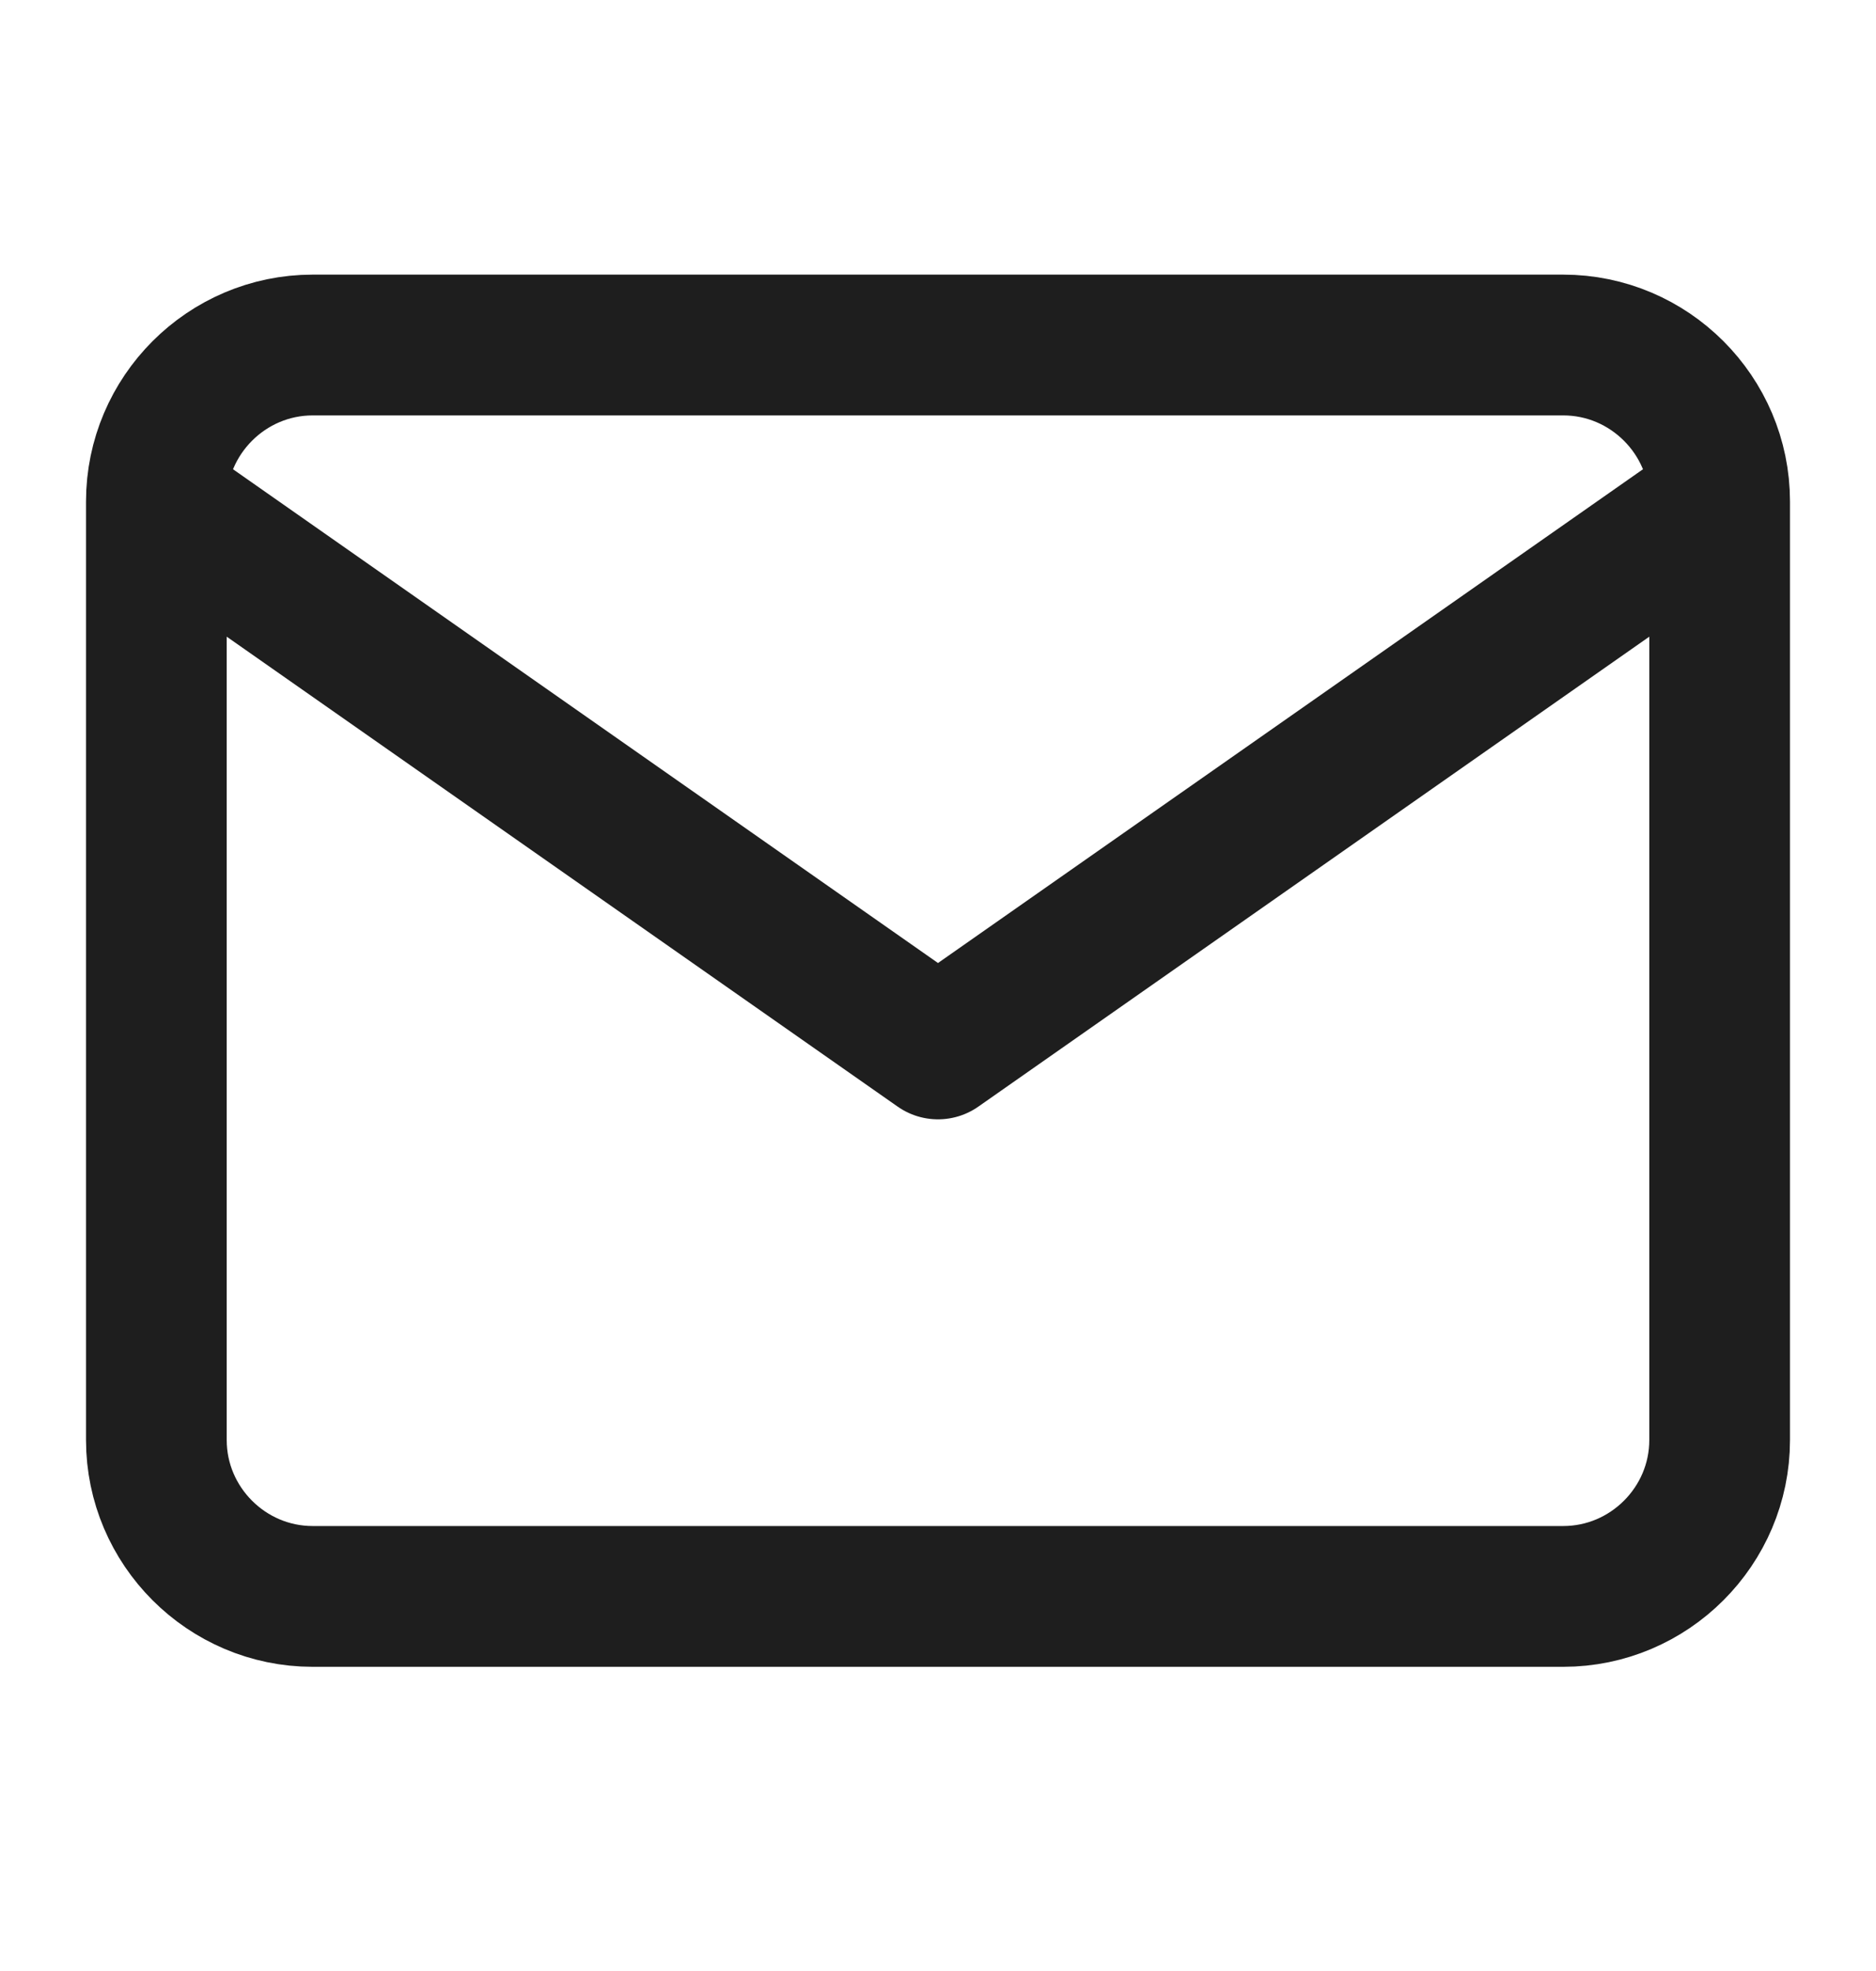 <svg width="20" height="21" viewBox="0 0 20 21" fill="none" xmlns="http://www.w3.org/2000/svg">
<path d="M18.333 5.343C18.333 4.426 17.583 3.676 16.666 3.676H3.333C2.417 3.676 1.667 4.426 1.667 5.343M18.333 5.343V15.343C18.333 16.259 17.583 17.009 16.666 17.009H3.333C2.417 17.009 1.667 16.259 1.667 15.343V5.343M18.333 5.343L10 11.176L1.667 5.343" stroke="#1E1E1E" stroke-width="1.5" stroke-linecap="round" stroke-linejoin="round"/>
</svg>
